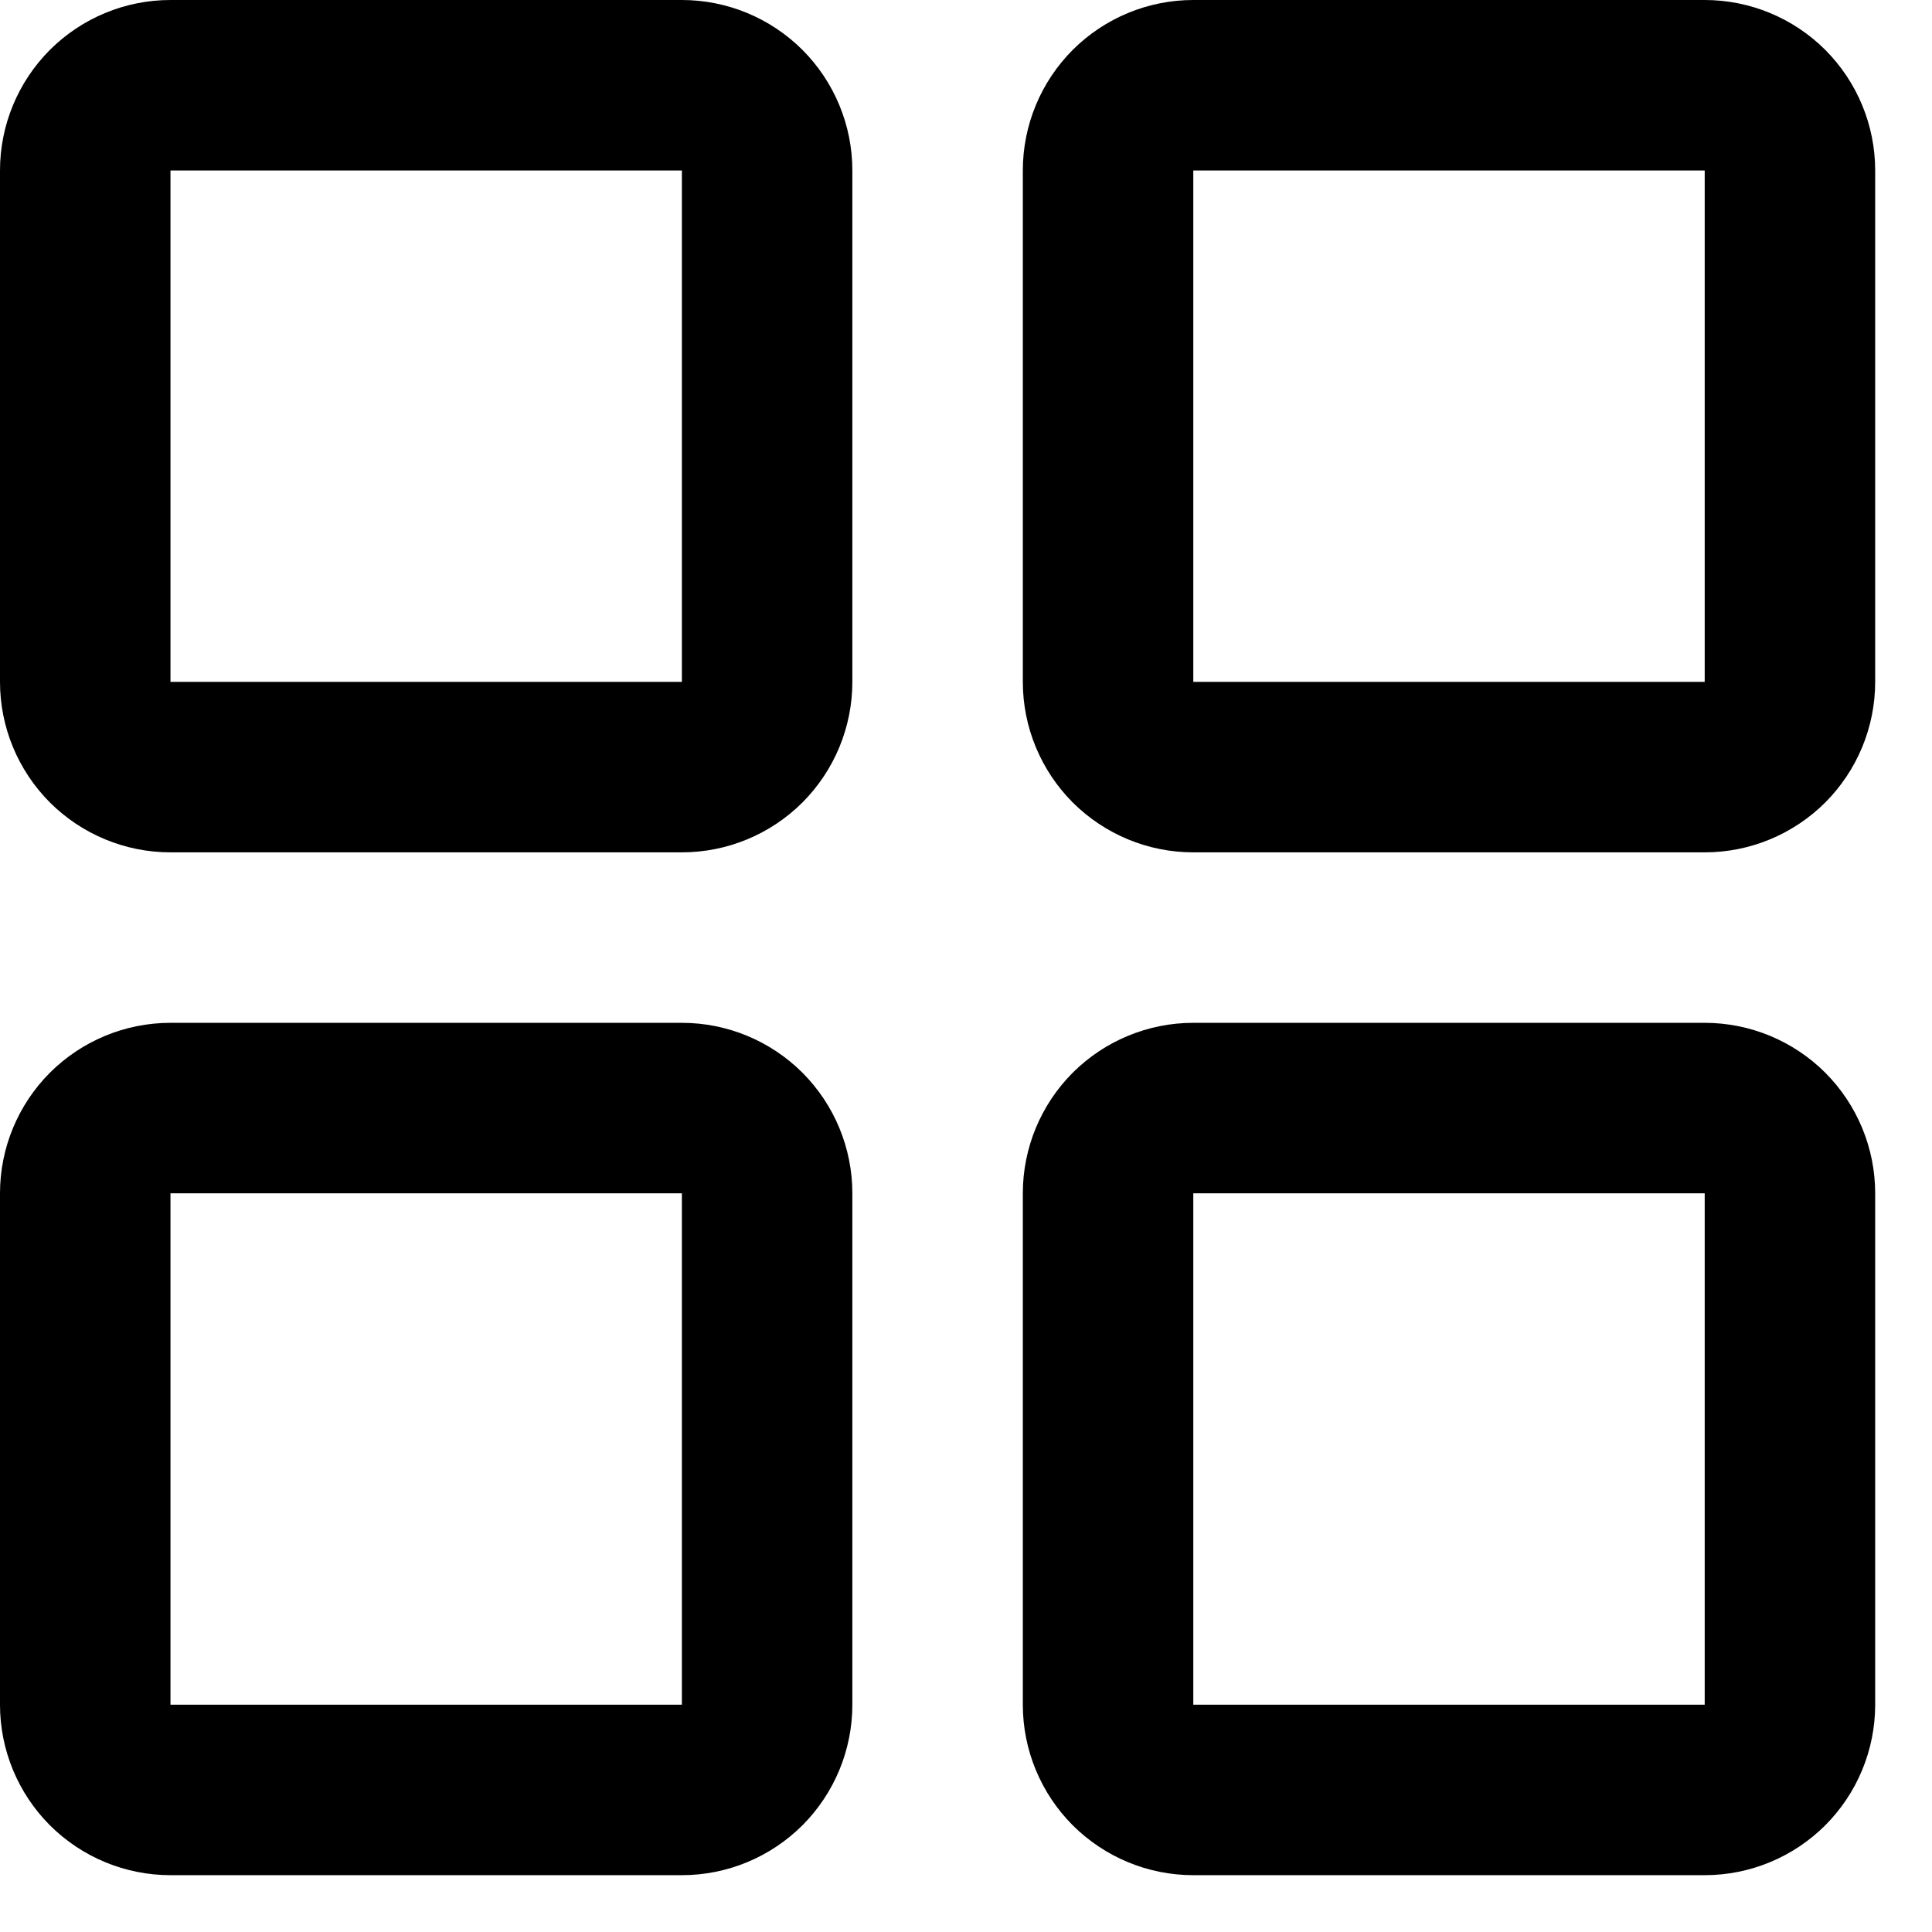 <svg width="17" height="17" viewBox="0 0 17 17" fill="none" xmlns="http://www.w3.org/2000/svg">
<path d="M6 0H1.5C1.102 0 0.721 0.158 0.439 0.439C0.158 0.721 0 1.102 0 1.5V6C0 6.398 0.158 6.779 0.439 7.061C0.721 7.342 1.102 7.5 1.5 7.5H6C6.398 7.5 6.779 7.342 7.061 7.061C7.342 6.779 7.5 6.398 7.5 6V1.5C7.5 1.102 7.342 0.721 7.061 0.439C6.779 0.158 6.398 0 6 0ZM6 6H1.5V1.5H6V6ZM15 0H10.5C10.102 0 9.721 0.158 9.439 0.439C9.158 0.721 9 1.102 9 1.5V6C9 6.398 9.158 6.779 9.439 7.061C9.721 7.342 10.102 7.5 10.5 7.5H15C15.398 7.5 15.779 7.342 16.061 7.061C16.342 6.779 16.5 6.398 16.5 6V1.5C16.5 1.102 16.342 0.721 16.061 0.439C15.779 0.158 15.398 0 15 0ZM15 6H10.5V1.5H15V6ZM6 9H1.5C1.102 9 0.721 9.158 0.439 9.439C0.158 9.721 0 10.102 0 10.5V15C0 15.398 0.158 15.779 0.439 16.061C0.721 16.342 1.102 16.5 1.5 16.5H6C6.398 16.5 6.779 16.342 7.061 16.061C7.342 15.779 7.5 15.398 7.5 15V10.5C7.5 10.102 7.342 9.721 7.061 9.439C6.779 9.158 6.398 9 6 9ZM6 15H1.5V10.5H6V15ZM15 9H10.5C10.102 9 9.721 9.158 9.439 9.439C9.158 9.721 9 10.102 9 10.5V15C9 15.398 9.158 15.779 9.439 16.061C9.721 16.342 10.102 16.5 10.5 16.5H15C15.398 16.5 15.779 16.342 16.061 16.061C16.342 15.779 16.5 15.398 16.5 15V10.5C16.5 10.102 16.342 9.721 16.061 9.439C15.779 9.158 15.398 9 15 9ZM15 15H10.5V10.5H15V15Z" fill="black"/>
</svg>
